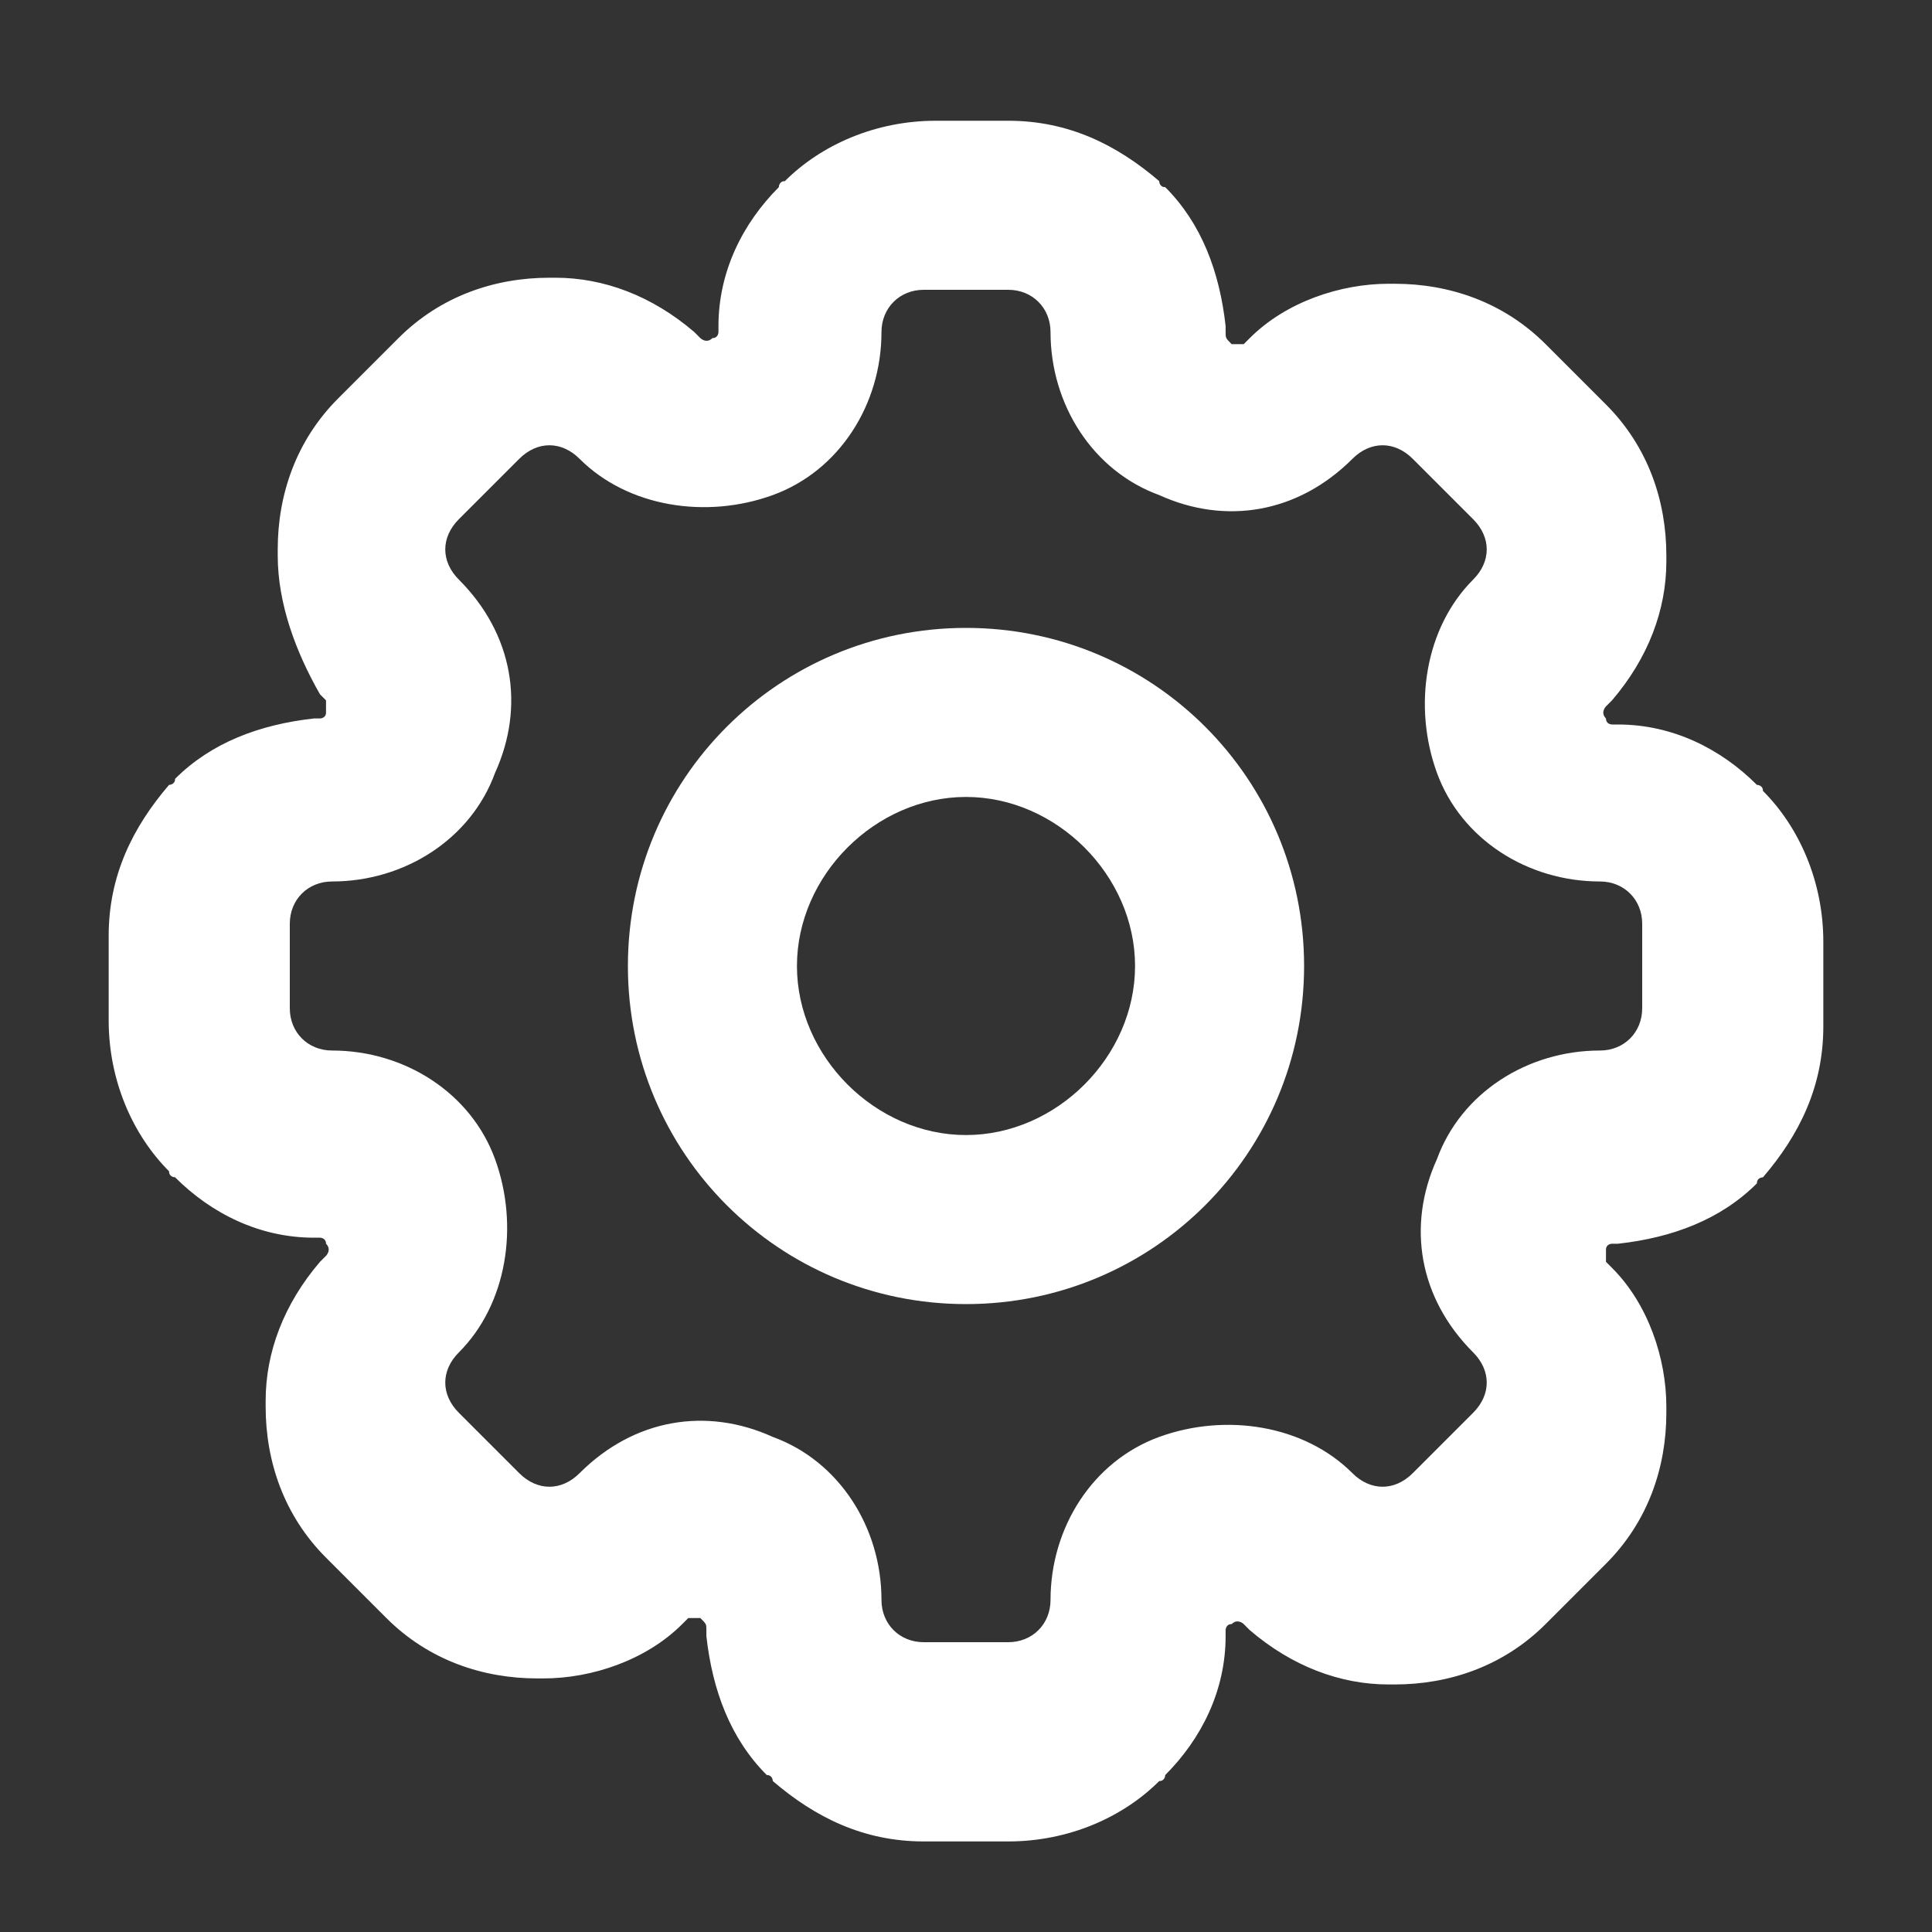 <?xml version="1.0" encoding="utf-8"?>
<!-- Generator: Adobe Illustrator 27.4.1, SVG Export Plug-In . SVG Version: 6.00 Build 0)  -->
<svg version="1.1" id="Layer_1" xmlns="http://www.w3.org/2000/svg" xmlns:xlink="http://www.w3.org/1999/xlink" x="0px" y="0px"
	 viewBox="0 0 32 32" style="enable-background:new 0 0 32 32;" xml:space="preserve">
<rect x="0" y="0" width="32" height="32" fill="#333333" stroke="none"/>
<style type="text/css">
	.st0{fill-rule:evenodd;clip-rule:evenodd;fill:#FFF;}
</style>
<g>
	<path class="st0" d="M16.7,2c1,0,1.8,0.4,2.5,1c0,0,0,0.1,0.1,0.1c0.6,0.6,0.9,1.4,1,2.3v0c0,0,0,0.1,0,0.1c0,0.1,0,0.1,0.1,0.2
		c0.1,0,0.1,0,0.2,0h0c0,0,0.1-0.1,0.1-0.1h0c0.6-0.6,1.5-0.9,2.3-0.9c0,0,0.1,0,0.1,0c0.9,0,1.8,0.3,2.5,1l1,1c0.7,0.7,1,1.6,1,2.5
		c0,0,0,0.1,0,0.1c0,0.8-0.3,1.6-0.9,2.3v0c0,0-0.1,0.1-0.1,0.1h0c0,0-0.1,0.1,0,0.2c0,0.1,0.1,0.1,0.1,0.1h0c0,0,0.1,0,0.1,0h0
		c0.9,0,1.7,0.4,2.3,1c0,0,0.1,0,0.1,0.1c0.6,0.6,1,1.5,1,2.5v1.4c0,1-0.4,1.8-1,2.5c0,0-0.1,0-0.1,0.1c-0.6,0.6-1.4,0.9-2.3,1h0
		c0,0-0.1,0-0.1,0h0c0,0-0.1,0-0.1,0.1c0,0.1,0,0.1,0,0.2h0c0,0,0.1,0.1,0.1,0.1v0c0.6,0.6,0.9,1.5,0.9,2.3c0,0,0,0.1,0,0.1
		c0,0.9-0.3,1.8-1,2.5l-1,1c-0.7,0.7-1.6,1-2.5,1c0,0-0.1,0-0.1,0c-0.8,0-1.6-0.3-2.3-0.9h0c0,0-0.1-0.1-0.1-0.1h0
		c0,0-0.1-0.1-0.2,0c-0.1,0-0.1,0.1-0.1,0.1c0,0,0,0.1,0,0.1v0c0,0.9-0.4,1.7-1,2.3c0,0,0,0.1-0.1,0.1c-0.6,0.6-1.5,1-2.5,1h-1.4
		c-1,0-1.8-0.4-2.5-1c0,0,0-0.1-0.1-0.1c-0.6-0.6-0.9-1.4-1-2.3v0c0,0,0-0.1,0-0.1c0-0.1,0-0.1-0.1-0.2c-0.1,0-0.1,0-0.2,0h0
		c0,0-0.1,0.1-0.1,0.1h0c-0.6,0.6-1.5,0.9-2.3,0.9c0,0-0.1,0-0.1,0c-0.9,0-1.8-0.3-2.5-1l-1-1c-0.7-0.7-1-1.6-1-2.5c0,0,0-0.1,0-0.1
		c0-0.8,0.3-1.6,0.9-2.3v0c0,0,0.1-0.1,0.1-0.1h0c0,0,0.1-0.1,0-0.2c0-0.1-0.1-0.1-0.1-0.1h0c0,0-0.1,0-0.1,0h0
		c-0.9,0-1.7-0.4-2.3-1c0,0-0.1,0-0.1-0.1c-0.6-0.6-1-1.5-1-2.5v-1.4c0-1,0.4-1.8,1-2.5c0,0,0.1,0,0.1-0.1c0.6-0.6,1.4-0.9,2.3-1h0
		c0,0,0.1,0,0.1,0h0c0,0,0.1,0,0.1-0.1c0-0.1,0-0.1,0-0.2h0c0,0-0.1-0.1-0.1-0.1v0C4.9,10.8,4.6,10,4.6,9.2c0,0,0-0.1,0-0.1
		c0-0.9,0.3-1.8,1-2.5l1-1c0.7-0.7,1.6-1,2.5-1c0,0,0.1,0,0.1,0c0.8,0,1.6,0.3,2.3,0.9h0c0,0,0.1,0.1,0.1,0.1h0c0,0,0.1,0.1,0.2,0
		c0.1,0,0.1-0.1,0.1-0.1c0,0,0-0.1,0-0.1v0c0-0.9,0.4-1.7,1-2.3c0,0,0-0.1,0.1-0.1c0.6-0.6,1.5-1,2.5-1H16.7z M14.6,26.5
		c0,0.4,0.3,0.7,0.7,0.7h1.4c0.4,0,0.7-0.3,0.7-0.7c0-1.2,0.7-2.3,1.8-2.7c1.1-0.4,2.4-0.2,3.2,0.6h0c0.3,0.3,0.7,0.3,1,0l1-1
		c0.3-0.3,0.3-0.7,0-1h0c-0.9-0.9-1.1-2.1-0.6-3.2c0.4-1.1,1.5-1.8,2.7-1.8h0c0.4,0,0.7-0.3,0.7-0.7v-1.4c0-0.4-0.3-0.7-0.7-0.7h0
		c-1.2,0-2.3-0.7-2.7-1.8c-0.4-1.1-0.2-2.4,0.6-3.2h0c0.3-0.3,0.3-0.7,0-1l-1-1c-0.3-0.3-0.7-0.3-1,0h0c-0.9,0.9-2.1,1.1-3.2,0.6
		c-1.1-0.4-1.8-1.5-1.8-2.7c0-0.4-0.3-0.7-0.7-0.7h-1.4c-0.4,0-0.7,0.3-0.7,0.7c0,1.2-0.7,2.3-1.8,2.7c-1.1,0.4-2.4,0.2-3.2-0.6h0
		c-0.3-0.3-0.7-0.3-1,0l-1,1c-0.3,0.3-0.3,0.7,0,1h0c0.9,0.9,1.1,2.1,0.6,3.2c-0.4,1.1-1.5,1.8-2.7,1.8h0c-0.4,0-0.7,0.3-0.7,0.7
		v1.4c0,0.4,0.3,0.7,0.7,0.7h0c1.2,0,2.3,0.7,2.7,1.8c0.4,1.1,0.2,2.4-0.6,3.2h0c-0.3,0.3-0.3,0.7,0,1l1,1c0.3,0.3,0.7,0.3,1,0h0
		c0.9-0.9,2.1-1.1,3.2-0.6C13.9,24.2,14.6,25.3,14.6,26.5L14.6,26.5z"/>
	<path class="st0" d="M16,18.8c1.5,0,2.8-1.3,2.8-2.8c0-1.5-1.3-2.8-2.8-2.8s-2.8,1.3-2.8,2.8C13.2,17.5,14.5,18.8,16,18.8z
		 M16,21.6c3.1,0,5.6-2.5,5.6-5.6s-2.5-5.6-5.6-5.6s-5.6,2.5-5.6,5.6S12.9,21.6,16,21.6z"/>
</g>
</svg>
